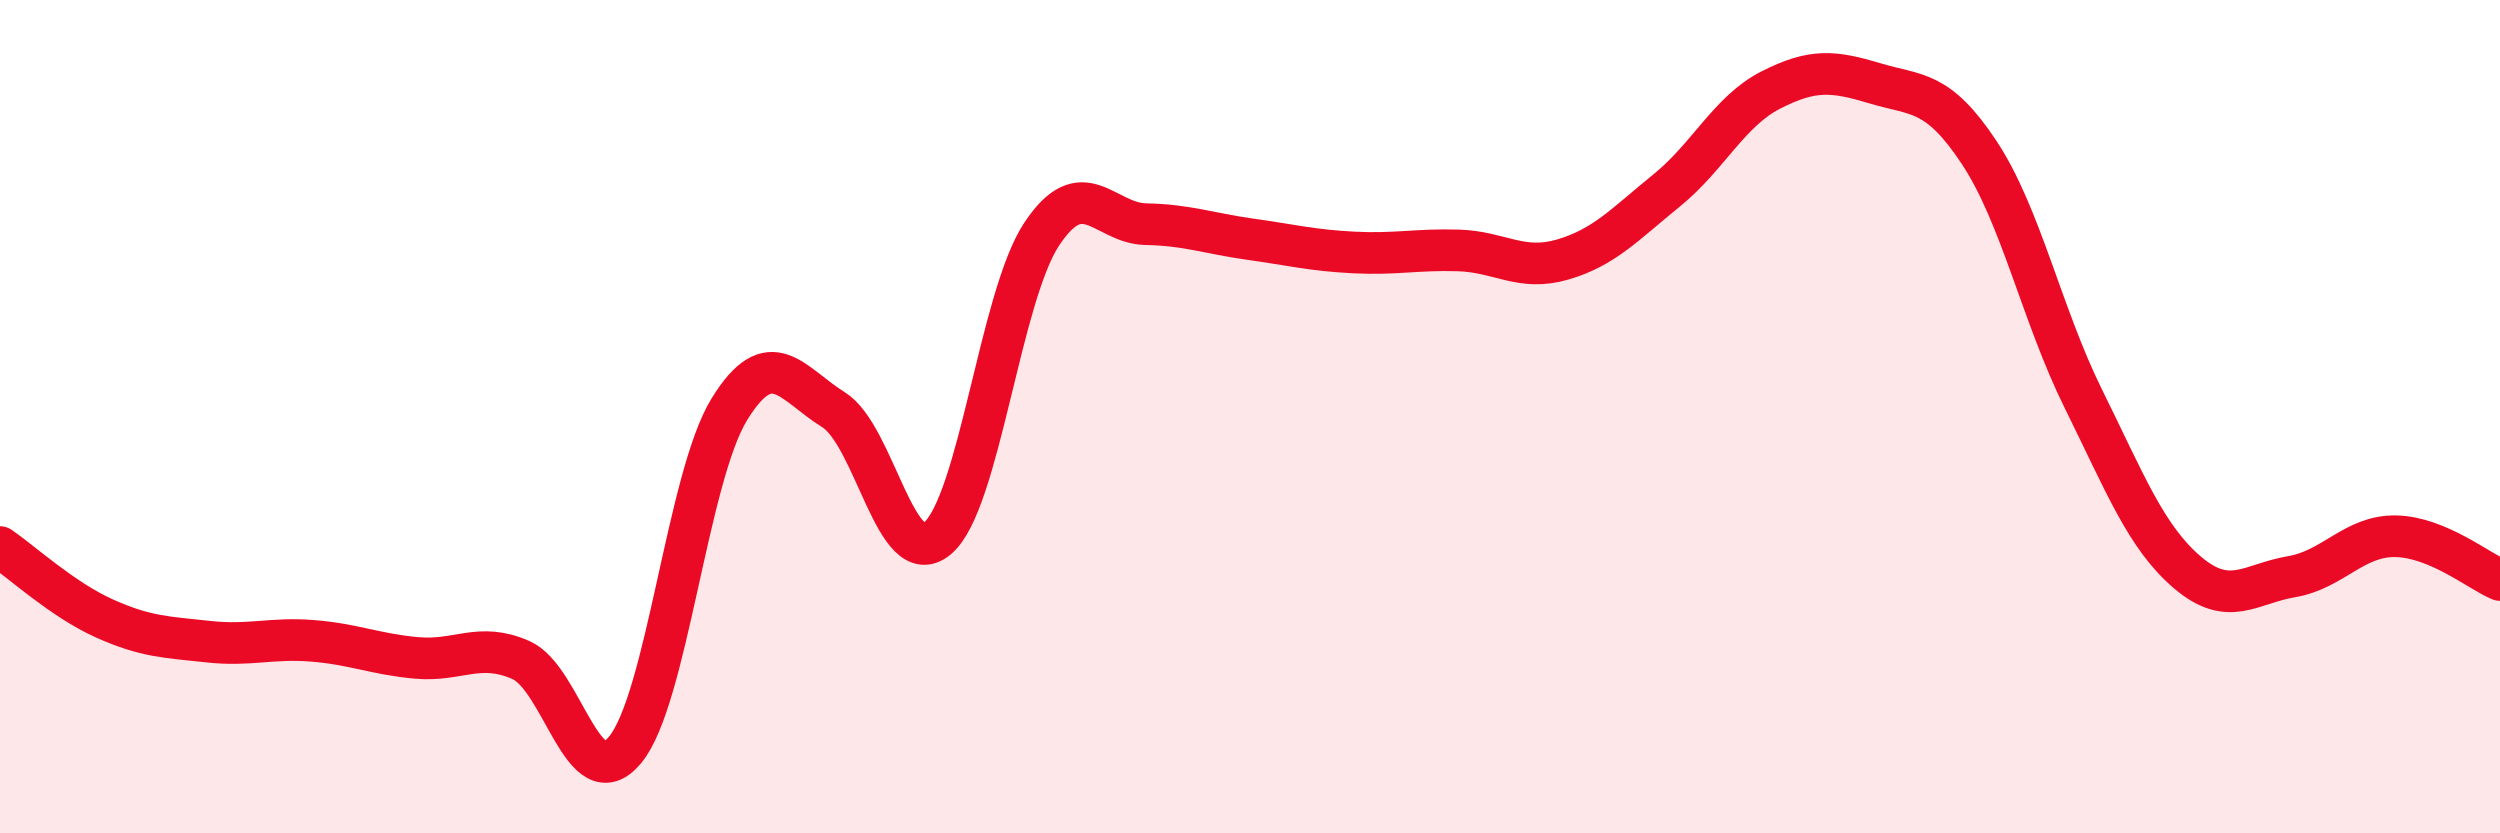 
    <svg width="60" height="20" viewBox="0 0 60 20" xmlns="http://www.w3.org/2000/svg">
      <path
        d="M 0,13.13 C 0.5,13.47 1.5,14.39 2.5,14.84 C 3.5,15.29 4,15.29 5,15.4 C 6,15.51 6.5,15.3 7.5,15.38 C 8.5,15.46 9,15.7 10,15.79 C 11,15.88 11.5,15.4 12.5,15.84 C 13.5,16.28 14,19.2 15,18 C 16,16.8 16.5,11.46 17.5,9.83 C 18.5,8.2 19,9.21 20,9.83 C 21,10.45 21.5,13.76 22.5,12.92 C 23.5,12.08 24,7.13 25,5.62 C 26,4.11 26.5,5.36 27.5,5.38 C 28.5,5.4 29,5.6 30,5.74 C 31,5.88 31.5,6.01 32.5,6.06 C 33.5,6.11 34,5.98 35,6.01 C 36,6.04 36.5,6.52 37.5,6.23 C 38.5,5.94 39,5.38 40,4.57 C 41,3.76 41.5,2.67 42.5,2.16 C 43.5,1.65 44,1.7 45,2 C 46,2.3 46.5,2.15 47.5,3.66 C 48.5,5.17 49,7.55 50,9.57 C 51,11.59 51.5,12.89 52.5,13.74 C 53.5,14.59 54,14.01 55,13.84 C 56,13.67 56.5,12.85 57.5,12.87 C 58.5,12.89 59.5,13.71 60,13.92L60 20L0 20Z"
        fill="#EB0A25"
        opacity="0.1"
        stroke-linecap="round"
        stroke-linejoin="round"
      />
      <path
        d="M 0,13.13 C 0.5,13.47 1.5,14.39 2.5,14.84 C 3.5,15.29 4,15.29 5,15.4 C 6,15.51 6.5,15.3 7.5,15.38 C 8.5,15.46 9,15.7 10,15.79 C 11,15.88 11.5,15.4 12.5,15.84 C 13.5,16.28 14,19.2 15,18 C 16,16.8 16.5,11.46 17.5,9.83 C 18.5,8.2 19,9.21 20,9.83 C 21,10.45 21.5,13.76 22.5,12.92 C 23.5,12.08 24,7.13 25,5.62 C 26,4.11 26.5,5.36 27.5,5.38 C 28.5,5.4 29,5.6 30,5.74 C 31,5.88 31.5,6.01 32.5,6.06 C 33.5,6.11 34,5.98 35,6.01 C 36,6.04 36.5,6.52 37.5,6.23 C 38.5,5.94 39,5.38 40,4.57 C 41,3.76 41.5,2.67 42.5,2.16 C 43.5,1.65 44,1.7 45,2 C 46,2.3 46.5,2.15 47.5,3.66 C 48.5,5.17 49,7.55 50,9.57 C 51,11.59 51.5,12.89 52.5,13.74 C 53.5,14.59 54,14.01 55,13.84 C 56,13.67 56.5,12.85 57.5,12.87 C 58.5,12.89 59.5,13.71 60,13.92"
        stroke="#EB0A25"
        stroke-width="1"
        fill="none"
        stroke-linecap="round"
        stroke-linejoin="round"
      />
    </svg>
  